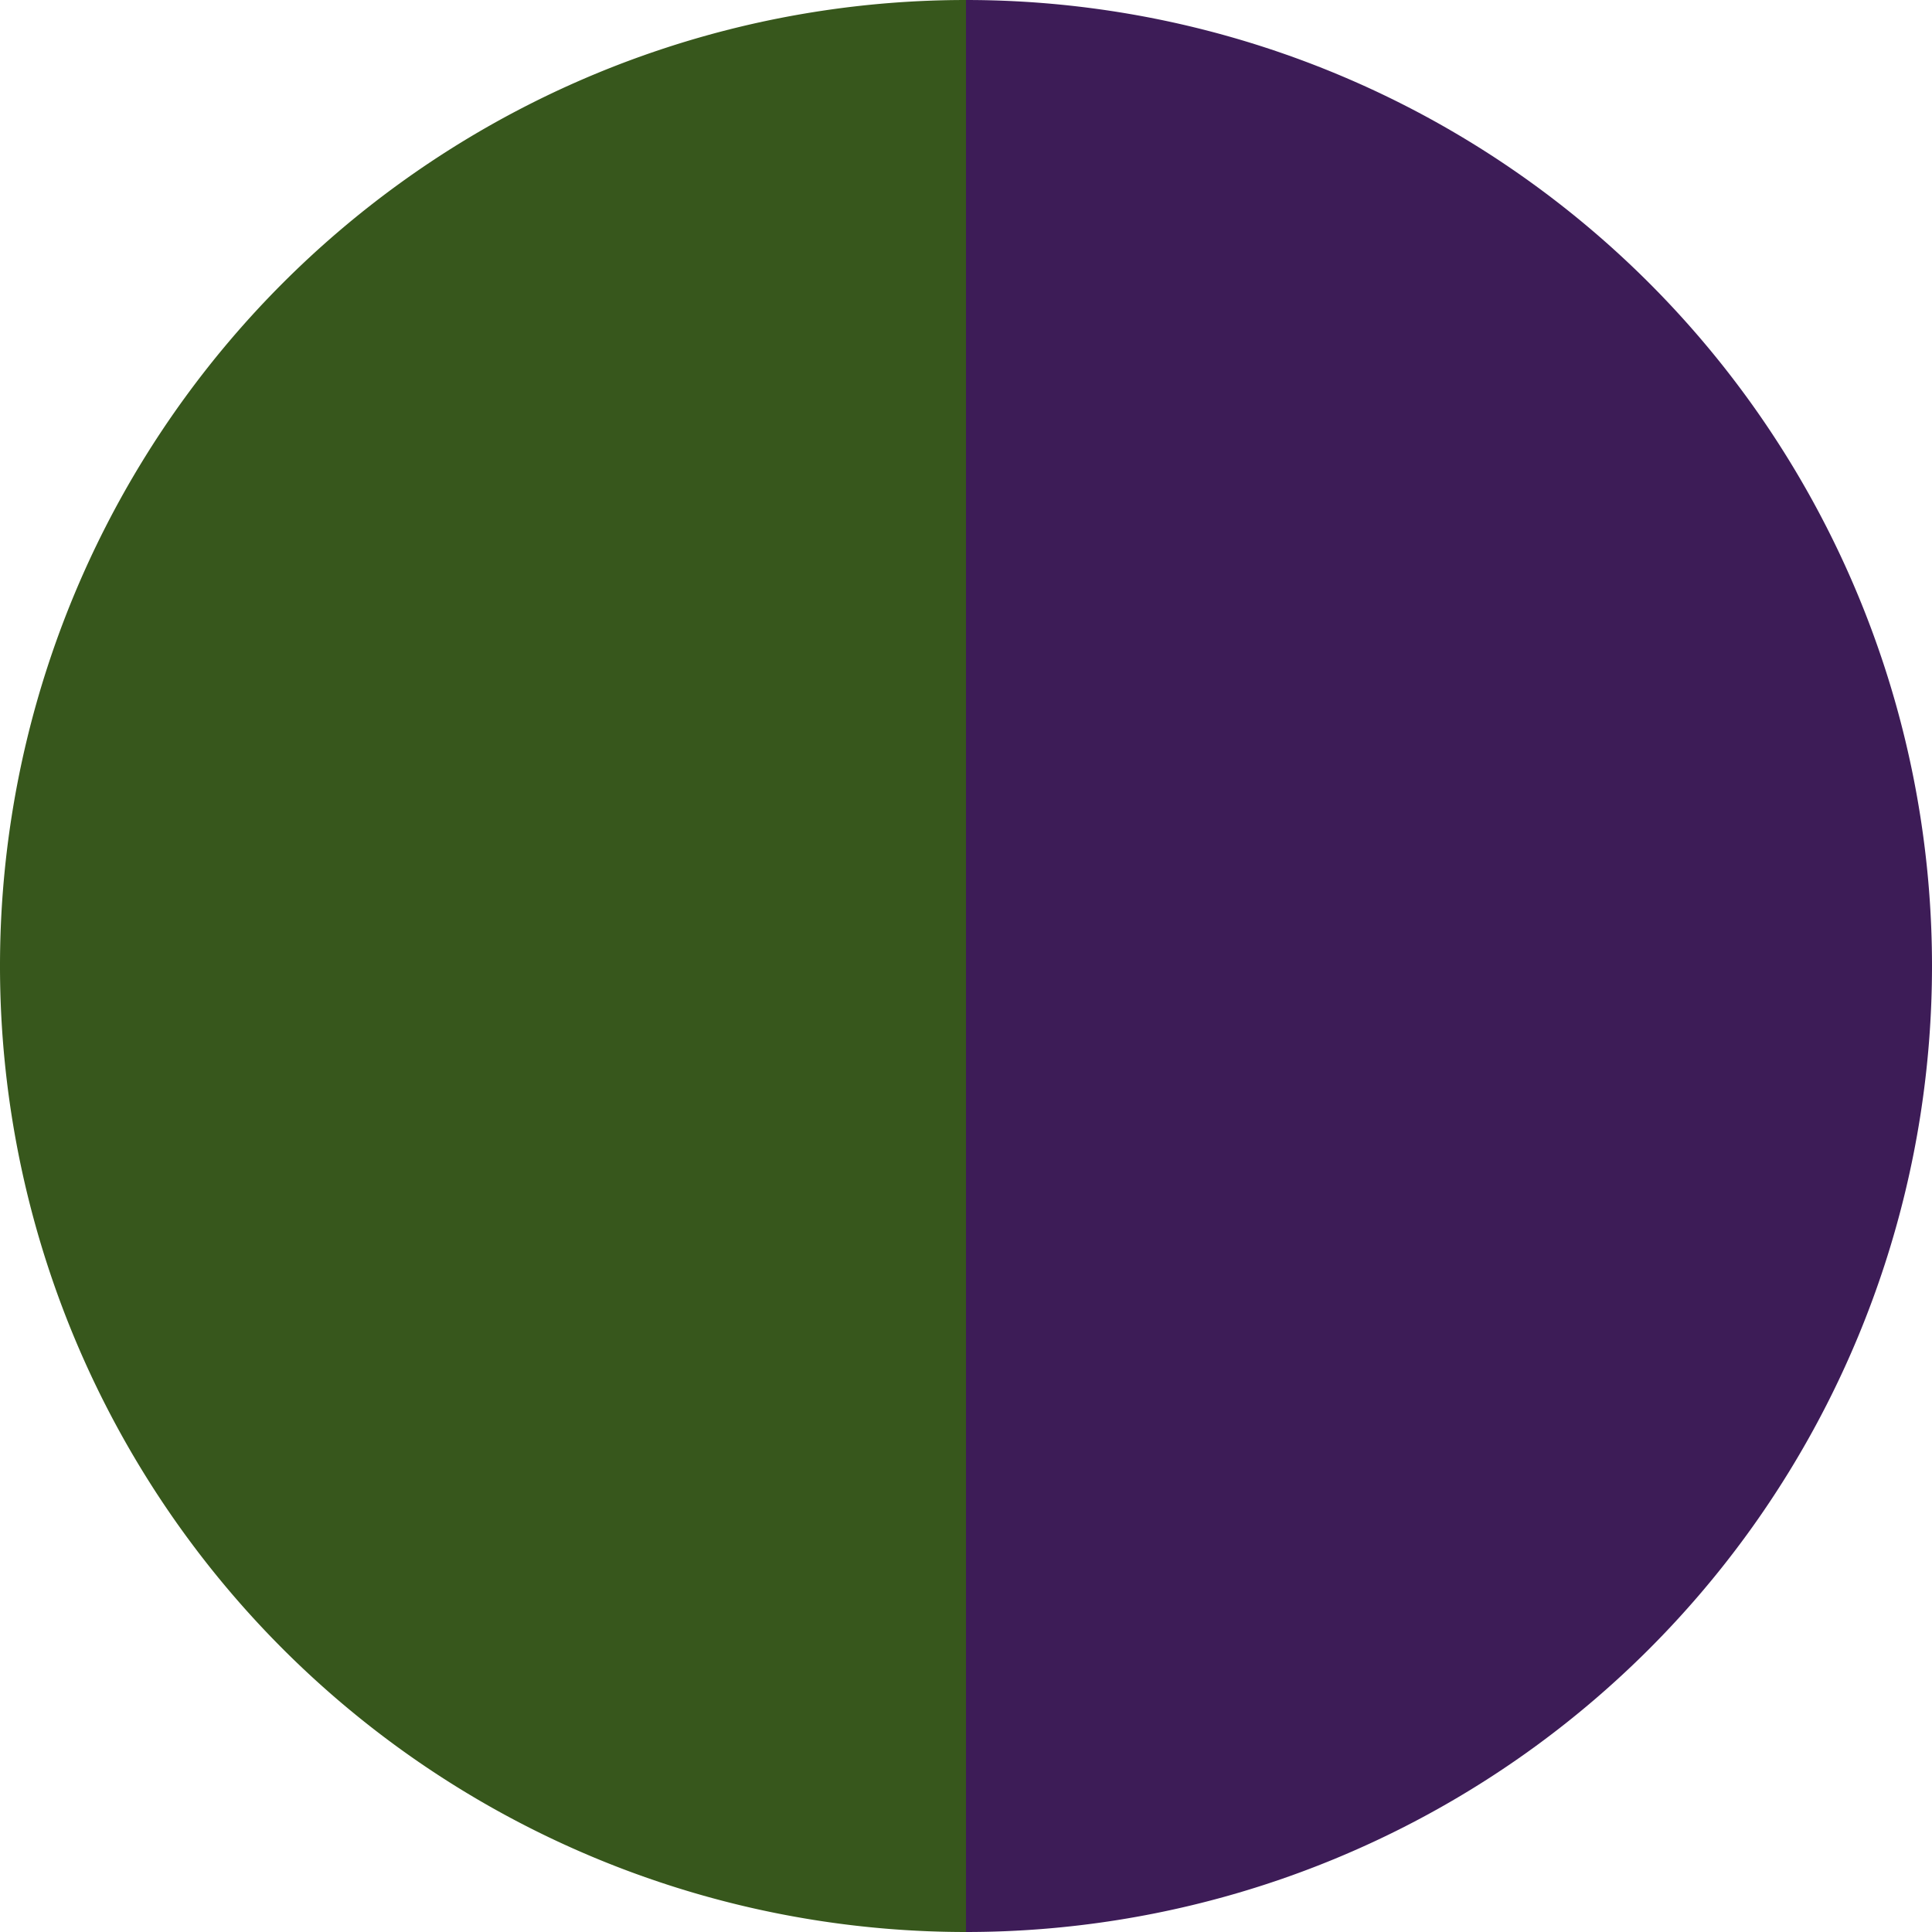 <?xml version="1.0" standalone="no"?>
<svg width="500" height="500" viewBox="-1 -1 2 2" xmlns="http://www.w3.org/2000/svg">
        <path d="M 0 -1 
             A 1,1 0 0,1 0 1             L 0,0
             z" fill="#3d1c57" />
            <path d="M 0 1 
             A 1,1 0 0,1 -0 -1             L 0,0
             z" fill="#37571c" />
    </svg>
